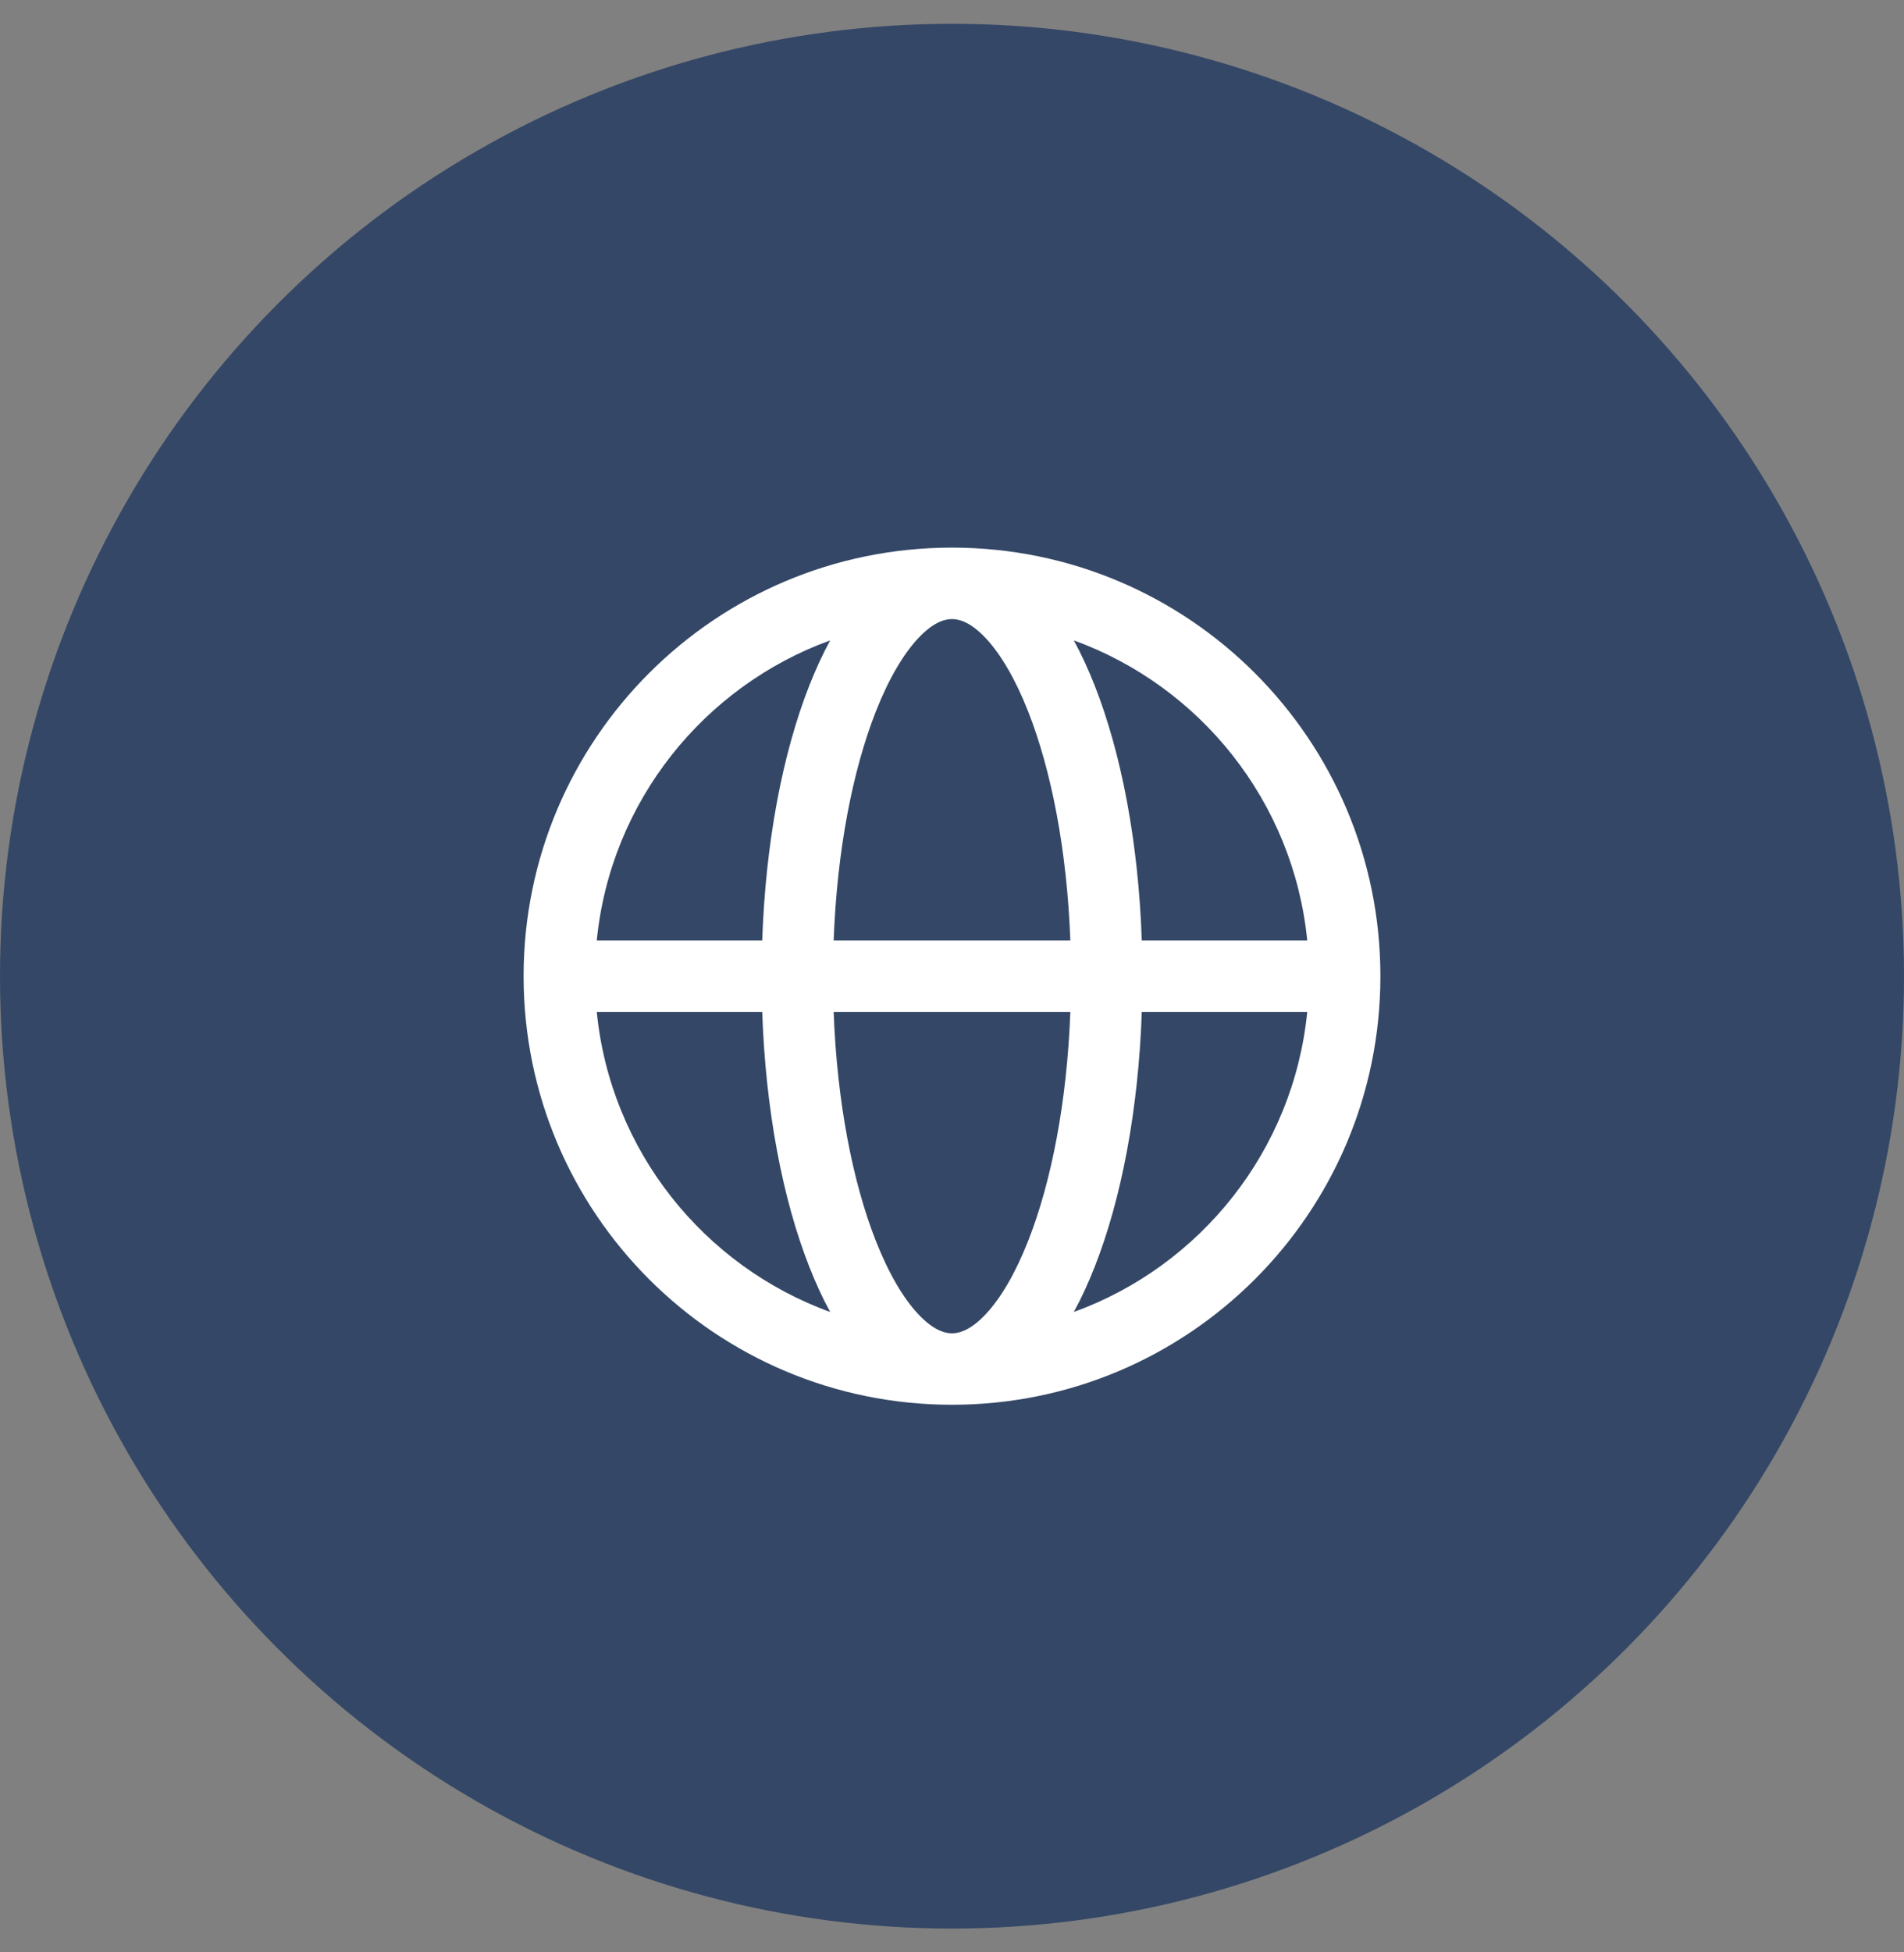 <svg width="40" height="41" viewBox="0 0 40 41" fill="none" xmlns="http://www.w3.org/2000/svg">
<rect x="0" y="0" width="40" height="41" fill="#808080" stroke="none"/>
<circle cx="20" cy="20.5" r="20" fill="#344766"/>
<path fill-rule="evenodd" clip-rule="evenodd" d="M12.537 19.75H16.013C16.083 17.694 16.441 15.82 17.004 14.392C17.136 14.057 17.281 13.74 17.441 13.448C14.784 14.412 12.826 16.836 12.537 19.75ZM20 11.5C15.029 11.5 11 15.529 11 20.5C11 25.471 15.029 29.5 20 29.5C24.971 29.5 29 25.471 29 20.5C29 15.529 24.971 11.5 20 11.5ZM20 13C19.828 13 19.586 13.085 19.284 13.409C18.981 13.735 18.674 14.246 18.4 14.941C17.917 16.168 17.584 17.848 17.514 19.75H22.486C22.416 17.848 22.083 16.168 21.6 14.941C21.326 14.246 21.019 13.735 20.716 13.409C20.414 13.085 20.172 13 20 13ZM23.987 19.75C23.917 17.694 23.559 15.82 22.996 14.392C22.864 14.057 22.719 13.74 22.559 13.448C25.216 14.412 27.174 16.836 27.463 19.75H23.987ZM22.486 21.25H17.514C17.584 23.152 17.917 24.832 18.4 26.059C18.674 26.754 18.981 27.265 19.284 27.59C19.586 27.915 19.828 28 20 28C20.172 28 20.414 27.915 20.716 27.59C21.019 27.265 21.326 26.754 21.6 26.059C22.083 24.832 22.416 23.152 22.486 21.25ZM22.559 27.552C22.719 27.26 22.864 26.943 22.996 26.608C23.559 25.18 23.917 23.306 23.987 21.25H27.463C27.174 24.164 25.216 26.588 22.559 27.552ZM17.441 27.552C17.281 27.26 17.136 26.943 17.004 26.608C16.441 25.18 16.083 23.306 16.013 21.25H12.537C12.826 24.164 14.784 26.588 17.441 27.552Z" fill="white"/>
</svg>
